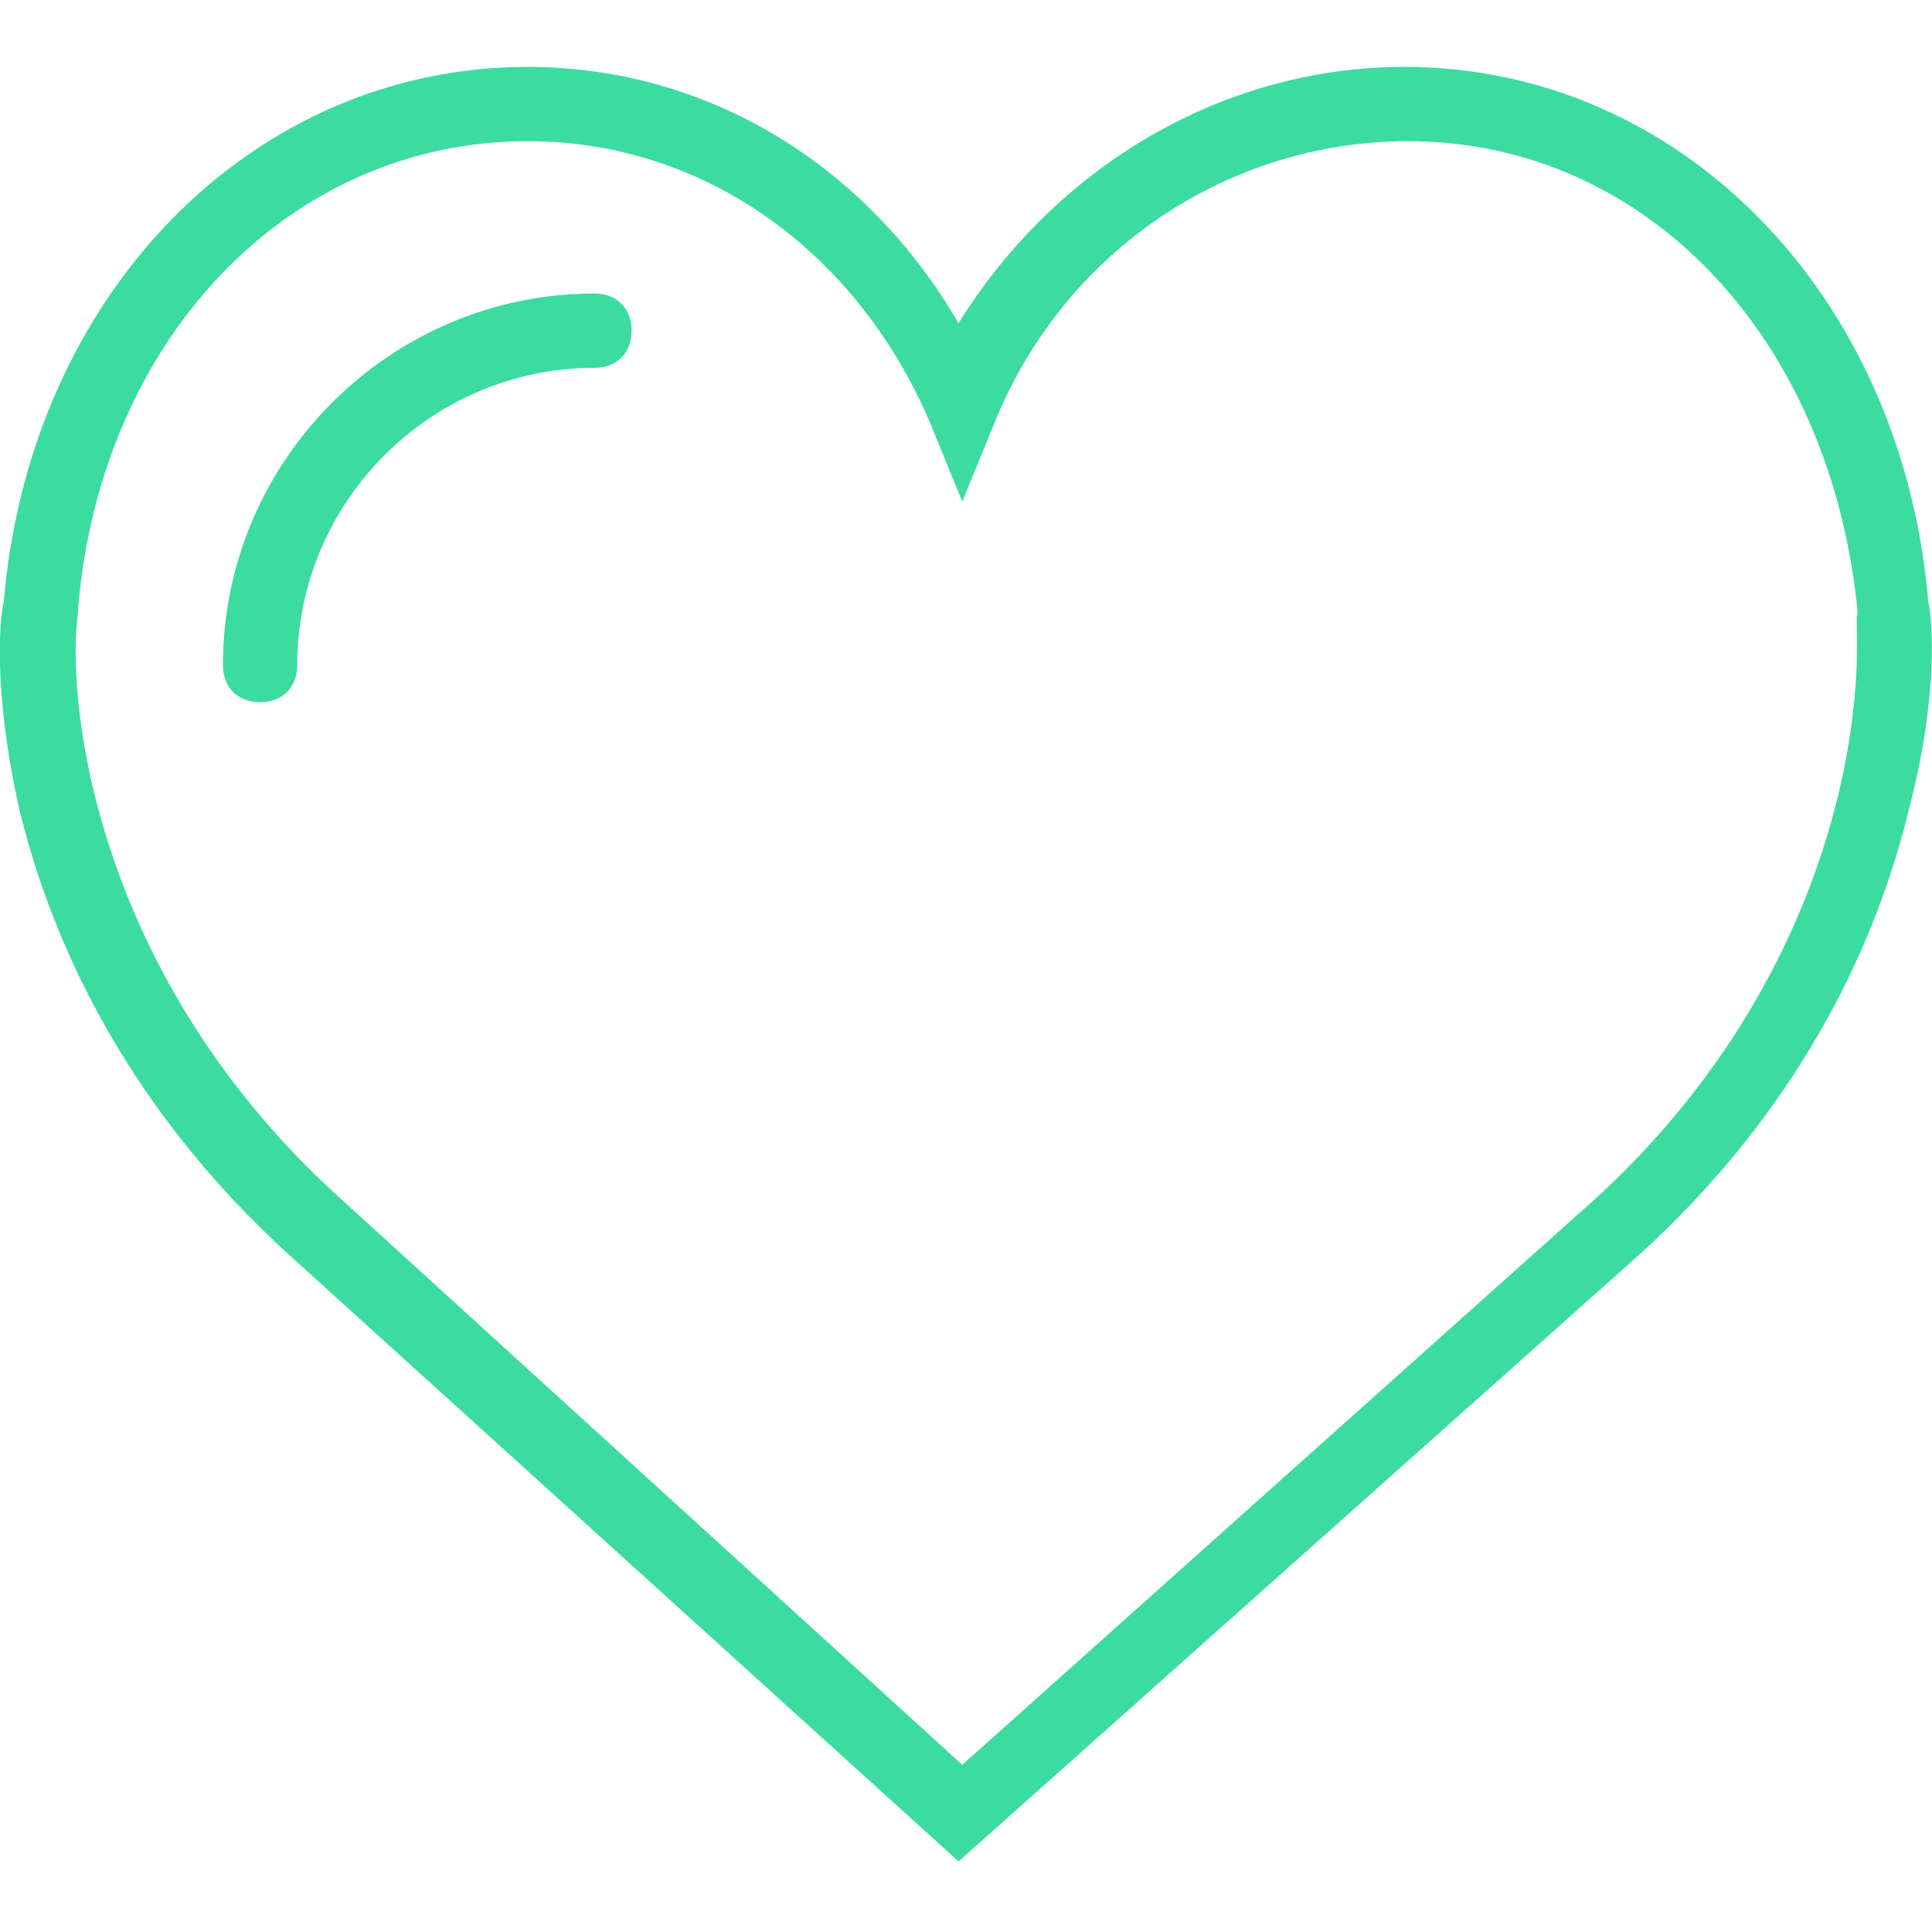 <?xml version="1.0" encoding="utf-8"?>
<!-- Generator: Adobe Illustrator 21.0.2, SVG Export Plug-In . SVG Version: 6.00 Build 0)  -->
<svg version="1.1" id="Capa_1" xmlns="http://www.w3.org/2000/svg" xmlns:xlink="http://www.w3.org/1999/xlink" x="0px" y="0px"
	 viewBox="0 0 52 52" style="enable-background:new 0 0 52 52;" xml:space="preserve">
<style type="text/css">
	.st0{fill:#3CDCA0;}
</style>
<g>
	<path class="st0" d="M51.9,16.2C51.2,7.9,45.2,1.8,37.8,1.8c-4.9,0-9.4,2.7-12,6.9C23.3,4.4,19,1.8,14.2,1.8
		C6.8,1.8,0.8,7.9,0.1,16.2c-0.1,0.4-0.3,2.3,0.4,5.5c1.1,4.6,3.6,8.7,7.2,12l18.1,16.4l18.4-16.4c3.6-3.3,6.1-7.4,7.2-12
		C52.2,18.6,52,16.6,51.9,16.2z M49.5,21.3c-1,4.2-3.3,8-6.6,11L25.9,47.5L9.1,32.2c-3.3-3-5.6-6.8-6.6-11c-0.7-3-0.4-4.7-0.4-4.7
		l0-0.1C2.7,9.1,7.8,3.8,14.2,3.8c4.7,0,8.8,2.9,10.8,7.5l0.9,2.2l0.9-2.2c1.9-4.6,6.3-7.5,11.1-7.5c6.4,0,11.4,5.3,12.1,12.7
		C49.9,16.6,50.2,18.3,49.5,21.3z"/>
	<path class="st0" d="M16,7.9c-5.5,0-10,4.5-10,10c0,0.6,0.4,1,1,1s1-0.4,1-1c0-4.4,3.6-8,8-8c0.6,0,1-0.4,1-1S16.6,7.9,16,7.9z"/>
</g>
</svg>
